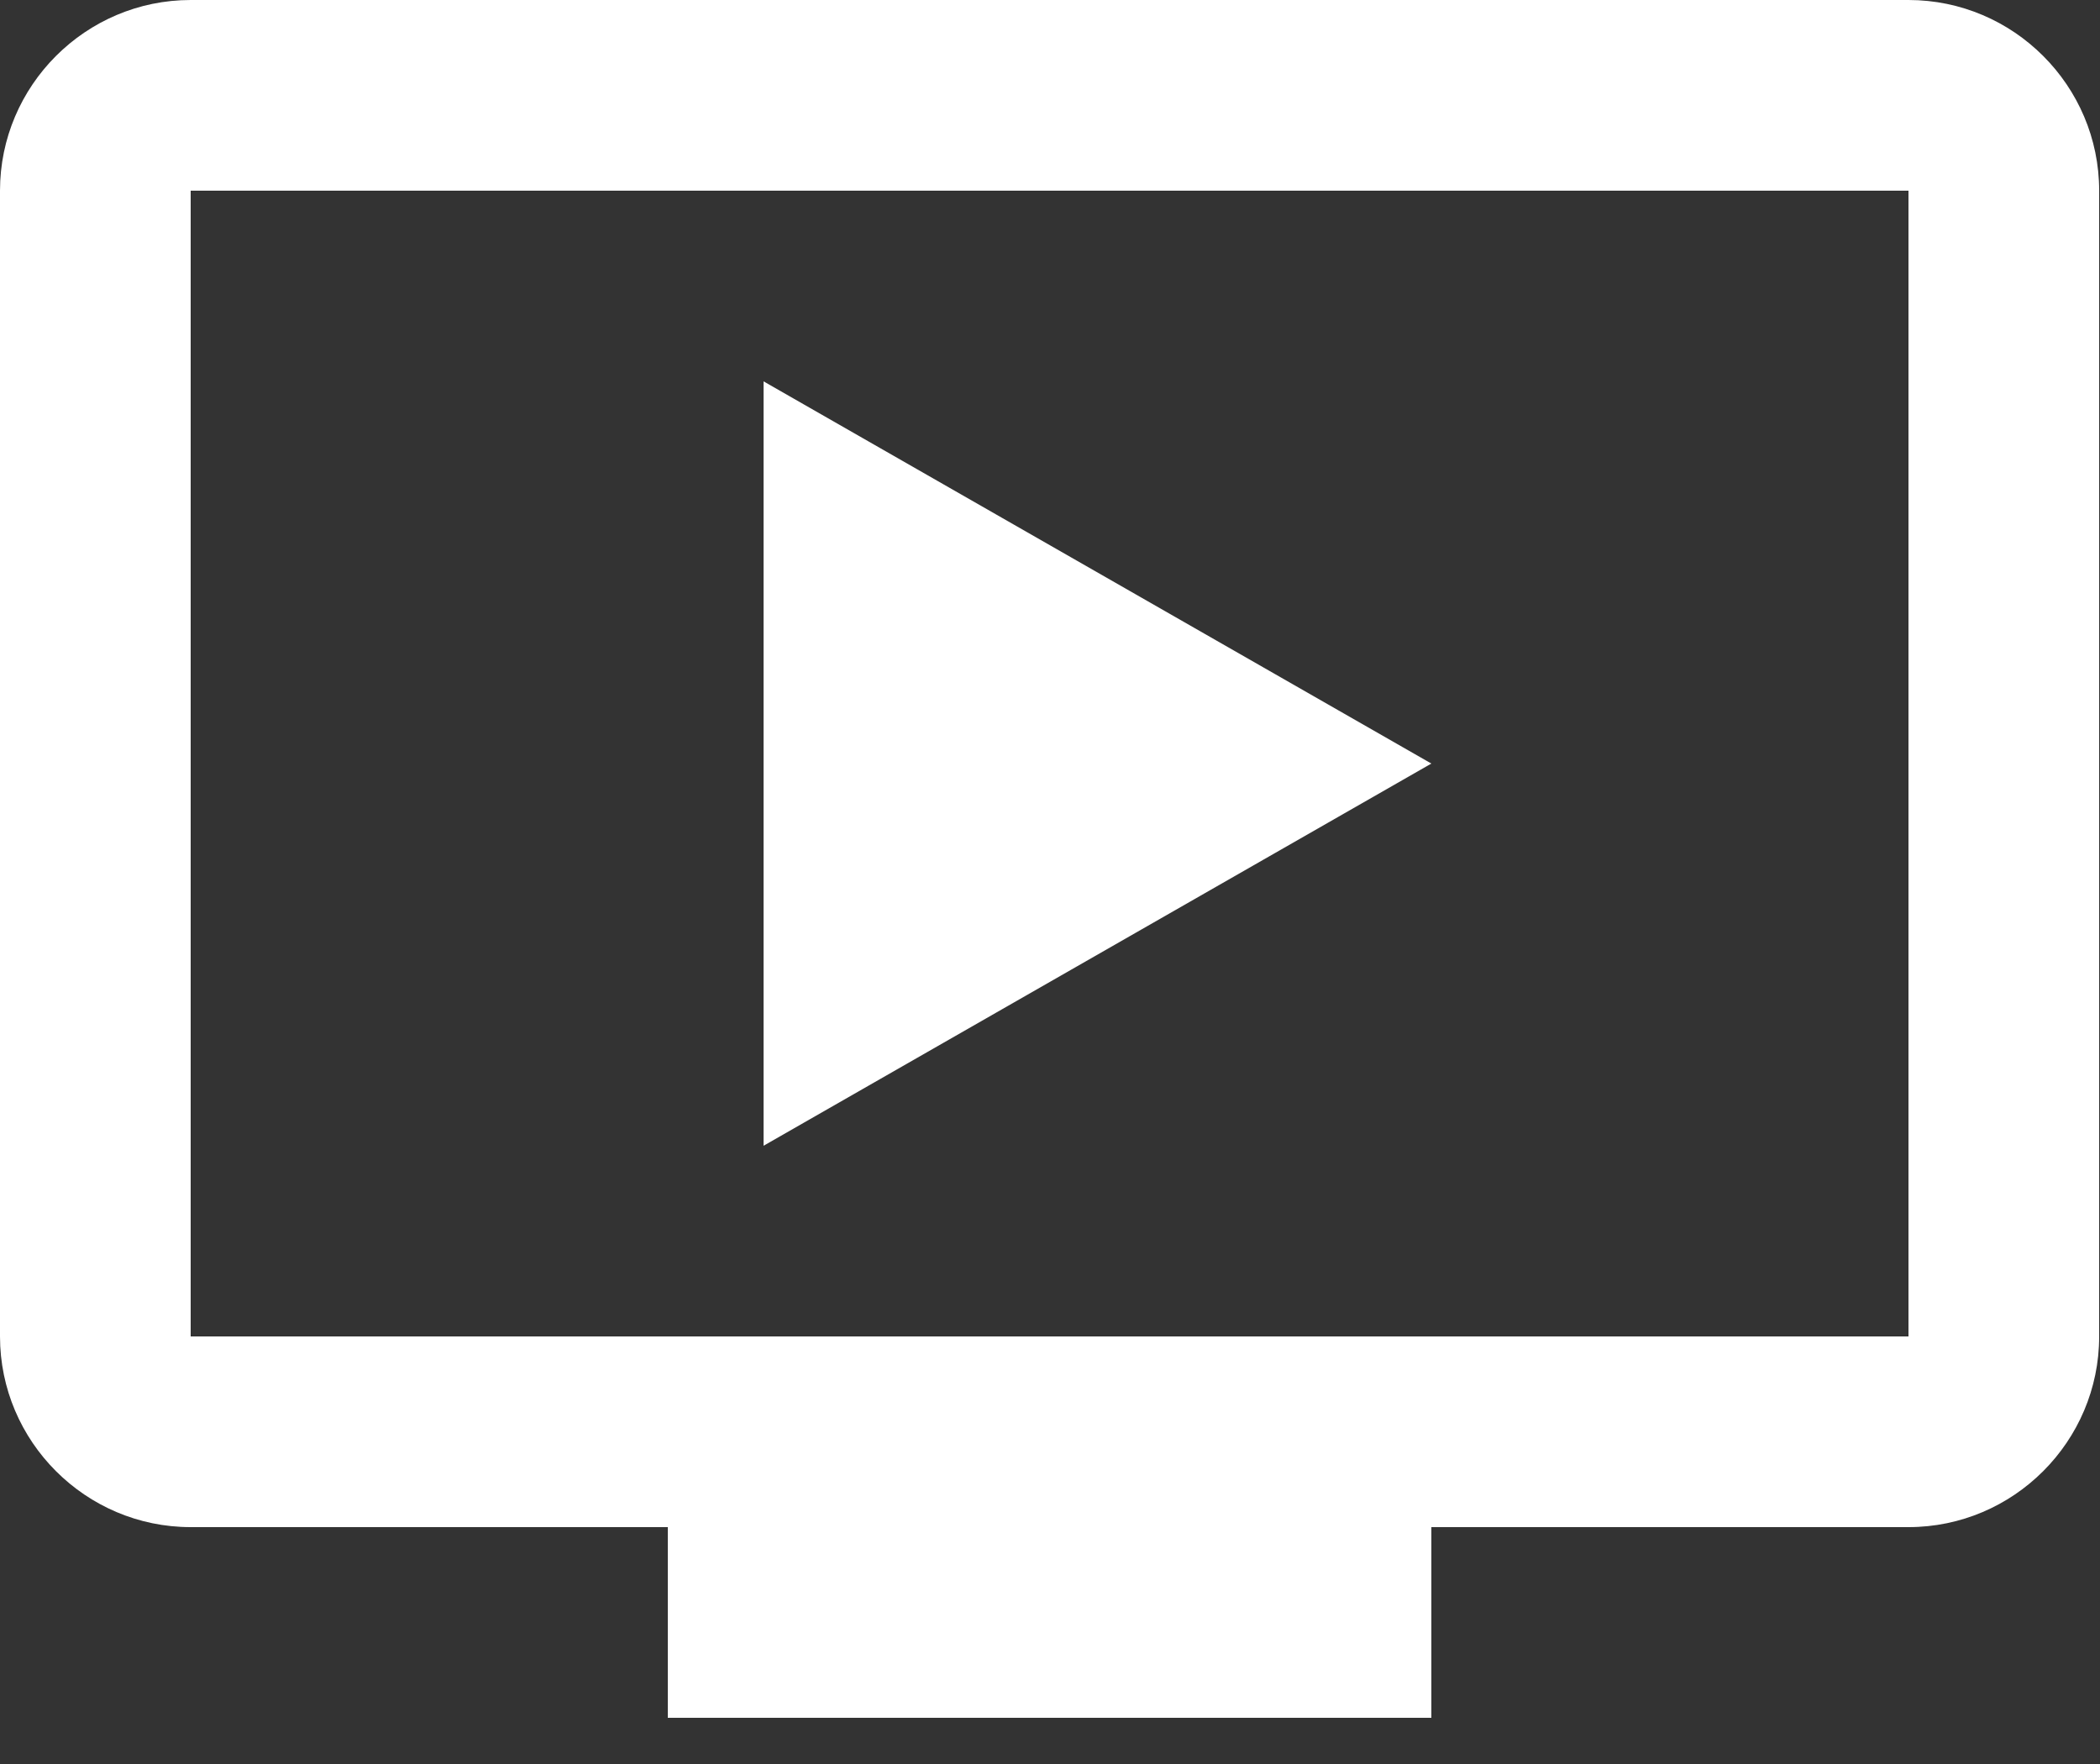 <?xml version="1.0" encoding="UTF-8"?>
<svg xmlns="http://www.w3.org/2000/svg" width="25" height="21" viewBox="0 0 25 21" fill="none">
  <rect x="0" y="0" width="25" height="21" fill="#333333" stroke="none"/>
  <g clip-path="url(#clip0_1_50)">
    <path d="M9.09 4.55V13.64L17.04 9.09L9.09 4.54V4.55ZM22.73 0H2.27C1.02 0 0 1.02 0 2.27V15.91C0 17.16 1.02 18.18 2.27 18.18H7.95V20.45H17.04V18.18H22.72C23.97 18.18 24.99 17.16 24.99 15.91V2.27C24.99 1.02 23.97 0 22.72 0H22.73ZM22.73 15.91H2.27V2.27H22.72V15.91H22.73Z" fill="#ffffff"></path>
  </g>
  <defs>
    <clipPath id="clip0_1_50">
      <rect width="25" height="20.45" fill="white"></rect>
    </clipPath>
  </defs>
</svg>
